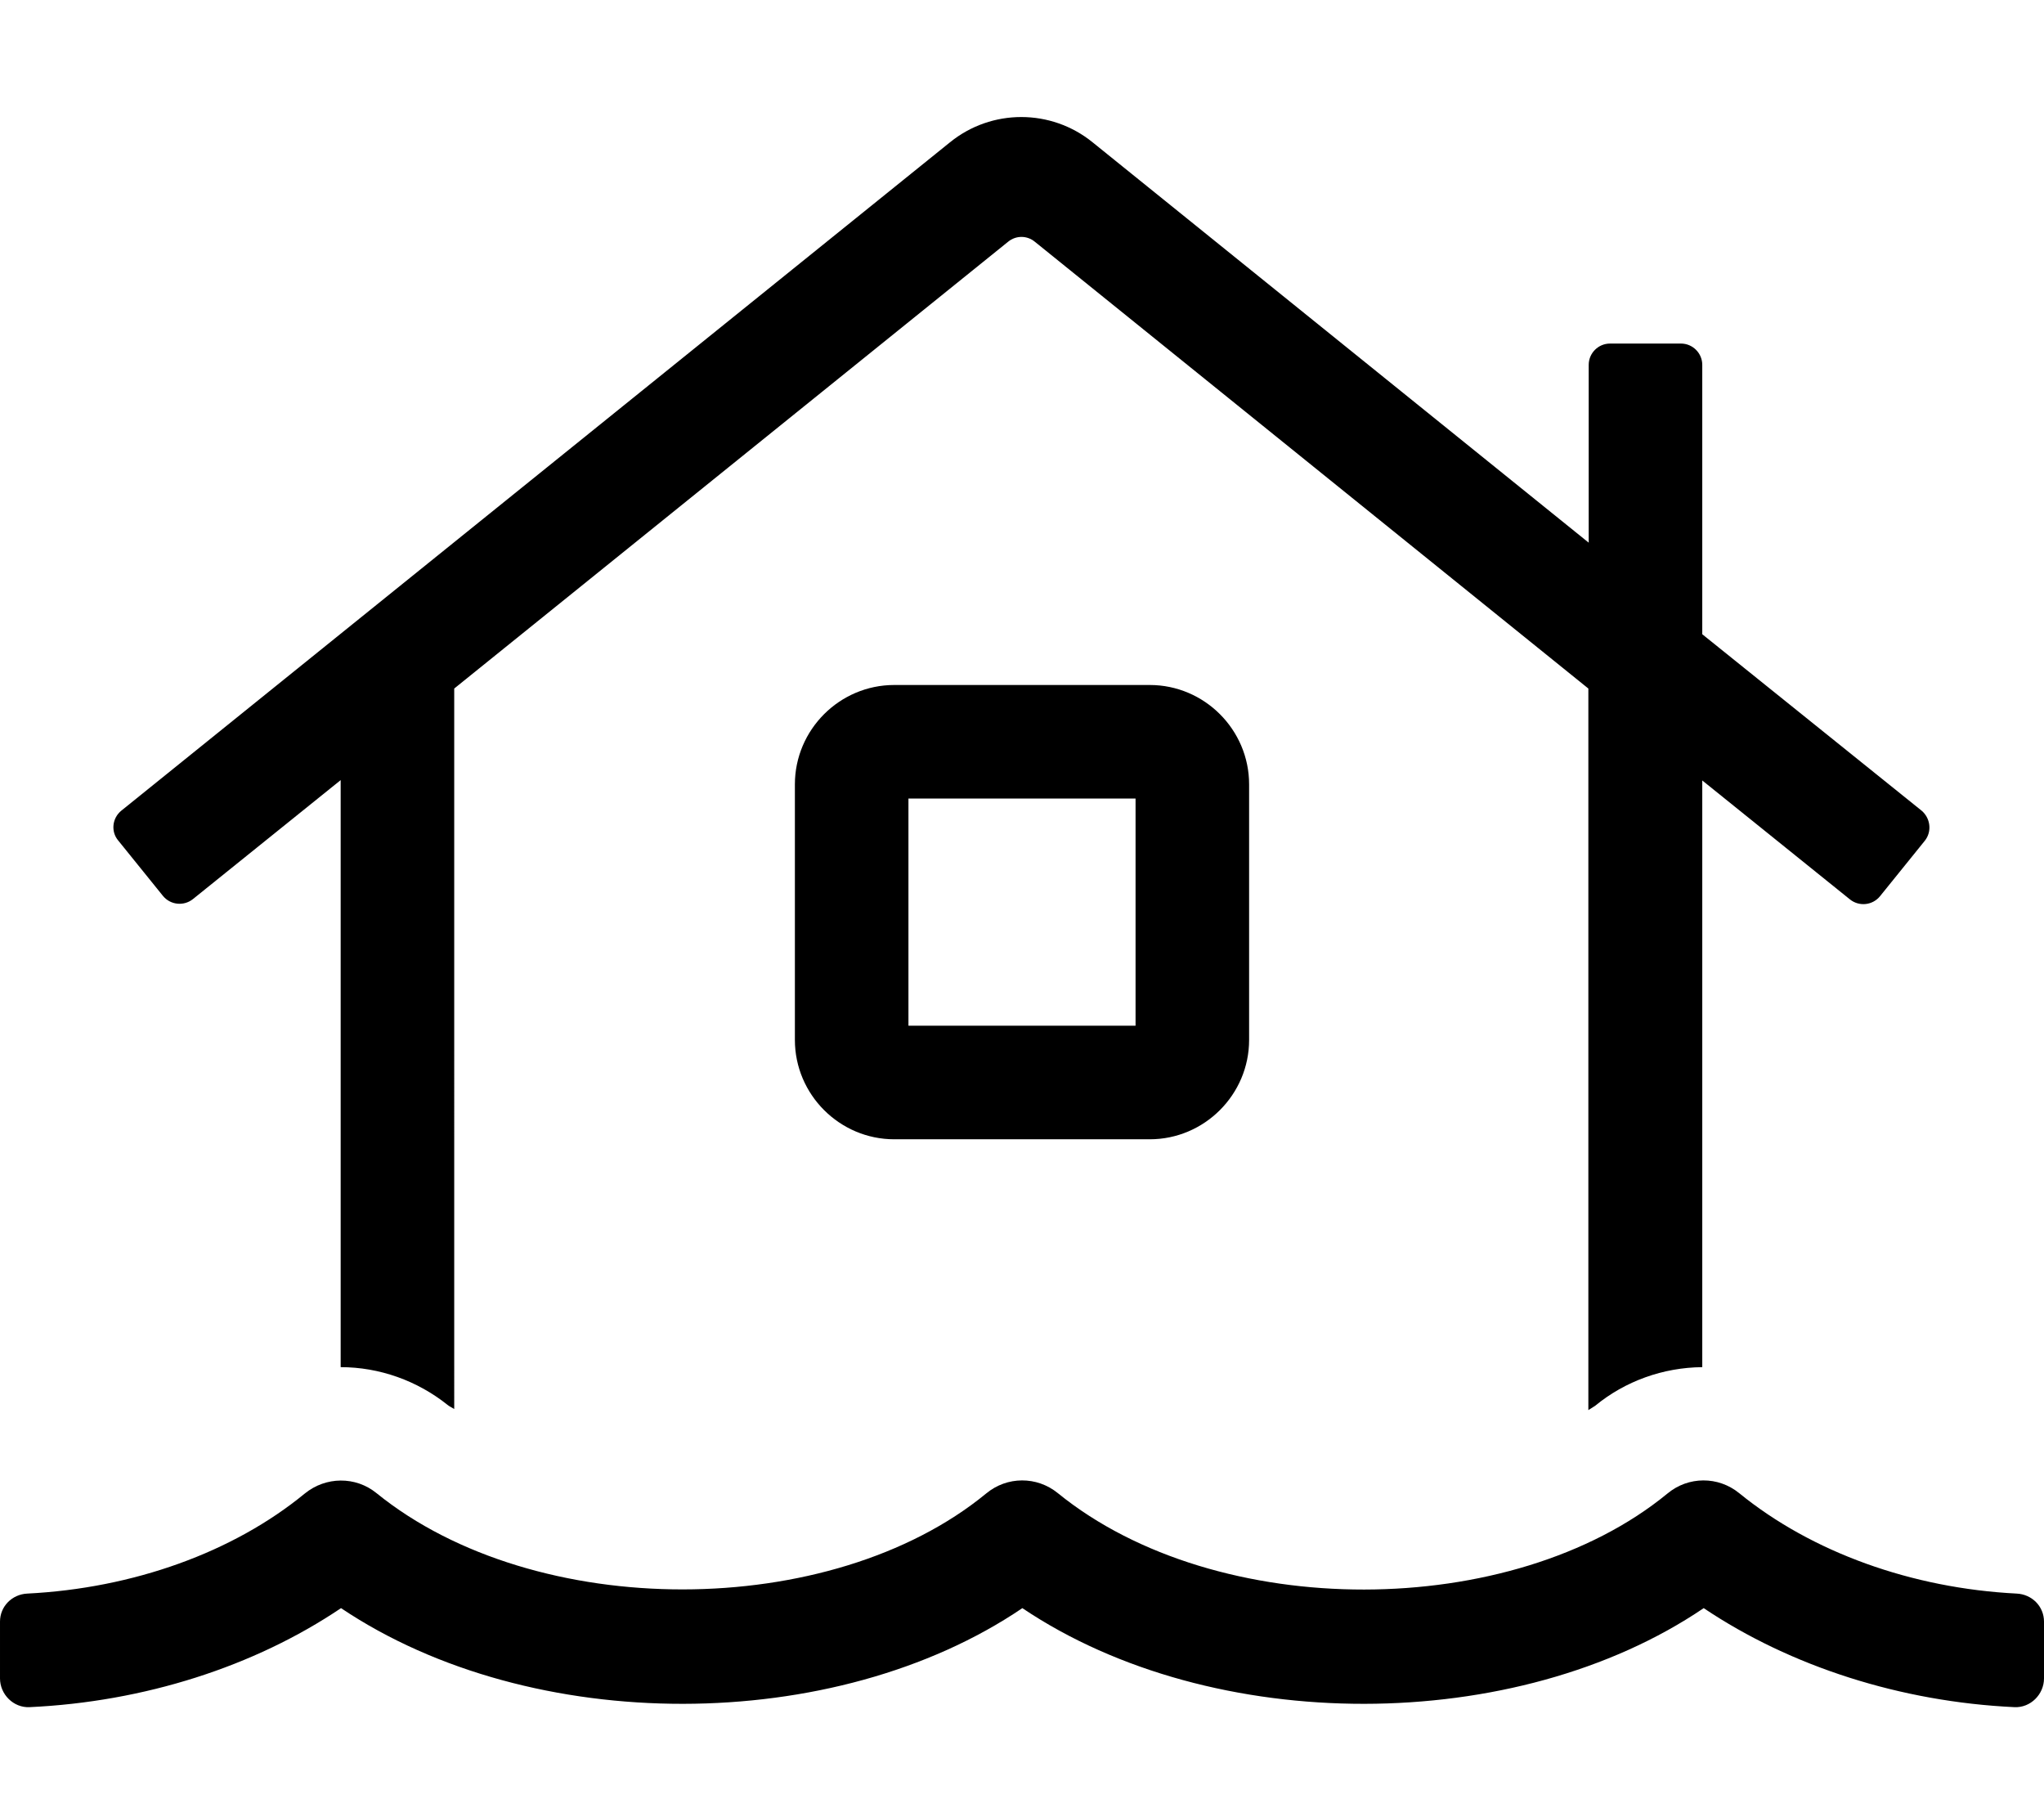 <svg xmlns="http://www.w3.org/2000/svg" viewBox="0 0 576 512"><!-- Font Awesome Pro 5.15.4 by @fontawesome - https://fontawesome.com License - https://fontawesome.com/license (Commercial License) --><path d="M252 193c-15.4 0-28 12.6-28 28v72c0 15.4 12.6 28 28 28h72c15.4 0 28-12.6 28-28v-72c0-15.4-12.6-28-28-28h-72zm68 96h-64v-64h64v64zm248.3 160c-29.5-1.5-57.7-11.6-78.2-28.3-5.9-4.8-14.3-4.8-20.2.1-43.7 35.9-127 36.3-171.8-.1-5.9-4.8-14.3-4.8-20.2.1-43.7 35.9-127 36.2-171.8-.1-5.9-4.8-14.3-4.7-20.2.1-20.2 16.6-48.4 26.7-78.2 28.2-4.3.2-7.7 3.6-7.7 7.9v16c0 4.5 3.8 8.3 8.3 8.1 32.3-1.5 63.3-11.4 87.8-27.9 53.8 36.1 139.2 35.8 192 0 53.7 36.1 139.2 35.8 192 0 24.6 16.5 55.6 26.4 87.6 27.9 4.5.2 8.3-3.6 8.3-8.1v-16c0-4.3-3.4-7.7-7.7-7.9zM45.9 252.4c2.1 2.6 5.9 3 8.5.9L96 219.8v165.4c10.9 0 21.6 3.8 30.2 10.7.5.4 1.2.7 1.8 1.1V194L284.1 68.1c2.2-1.8 5.3-1.8 7.5 0l156 125.9v203.3c.6-.4 1.3-.8 1.9-1.2 8.5-7 19.2-10.8 30.2-10.9V219.9l41.6 33.5c2.6 2.1 6.4 1.7 8.5-.9l12.6-15.6c2.1-2.6 1.6-6.4-.9-8.5l-61.8-49.7v-75.9c0-3.3-2.7-6-6-6h-20c-3.3 0-6 2.7-6 6v50.1L307.9 40.1c-11.7-9.5-28.5-9.5-40.2 0L34.2 228.4c-2.6 2.1-3 5.9-.9 8.4l12.6 15.6z"/></svg>